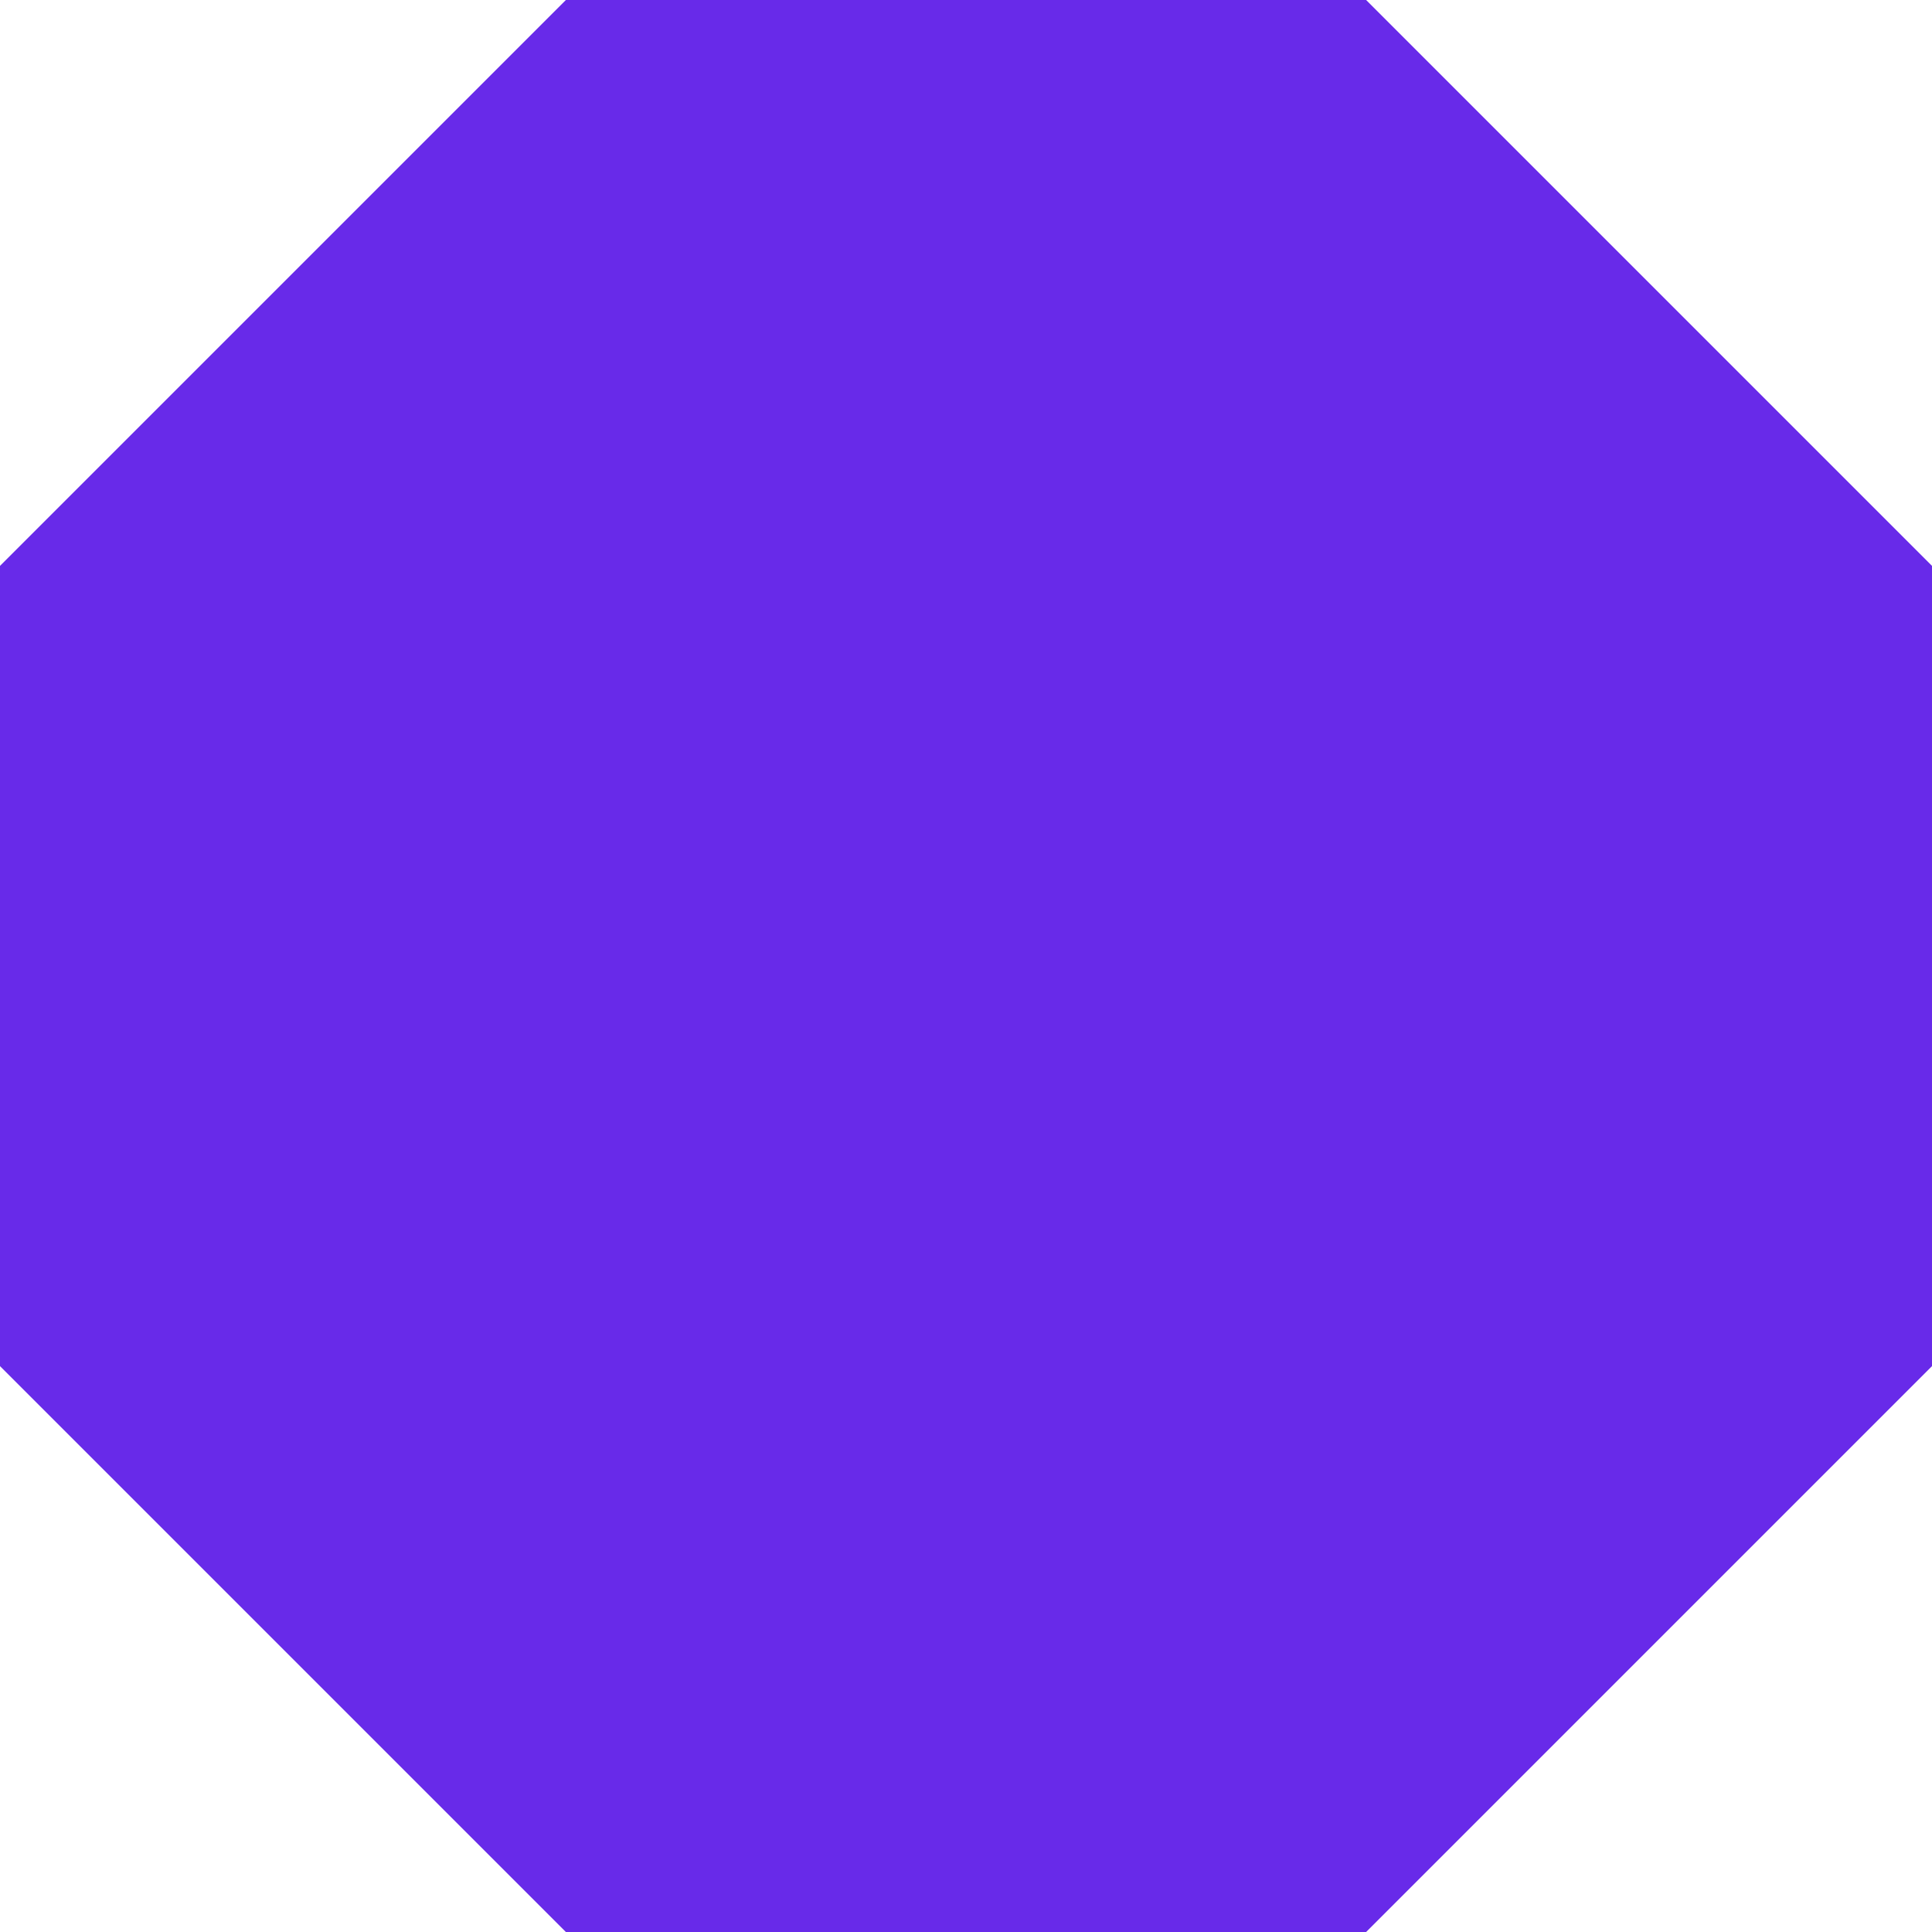 <svg xmlns="http://www.w3.org/2000/svg" width="20" height="20" viewBox="0 0 20 20">
  <path id="多角形_4" data-name="多角形 4" d="M14.142,0,20,5.858v8.284L14.142,20H5.858L0,14.142V5.858L5.858,0Z" fill="#682ae9"/>
</svg>
